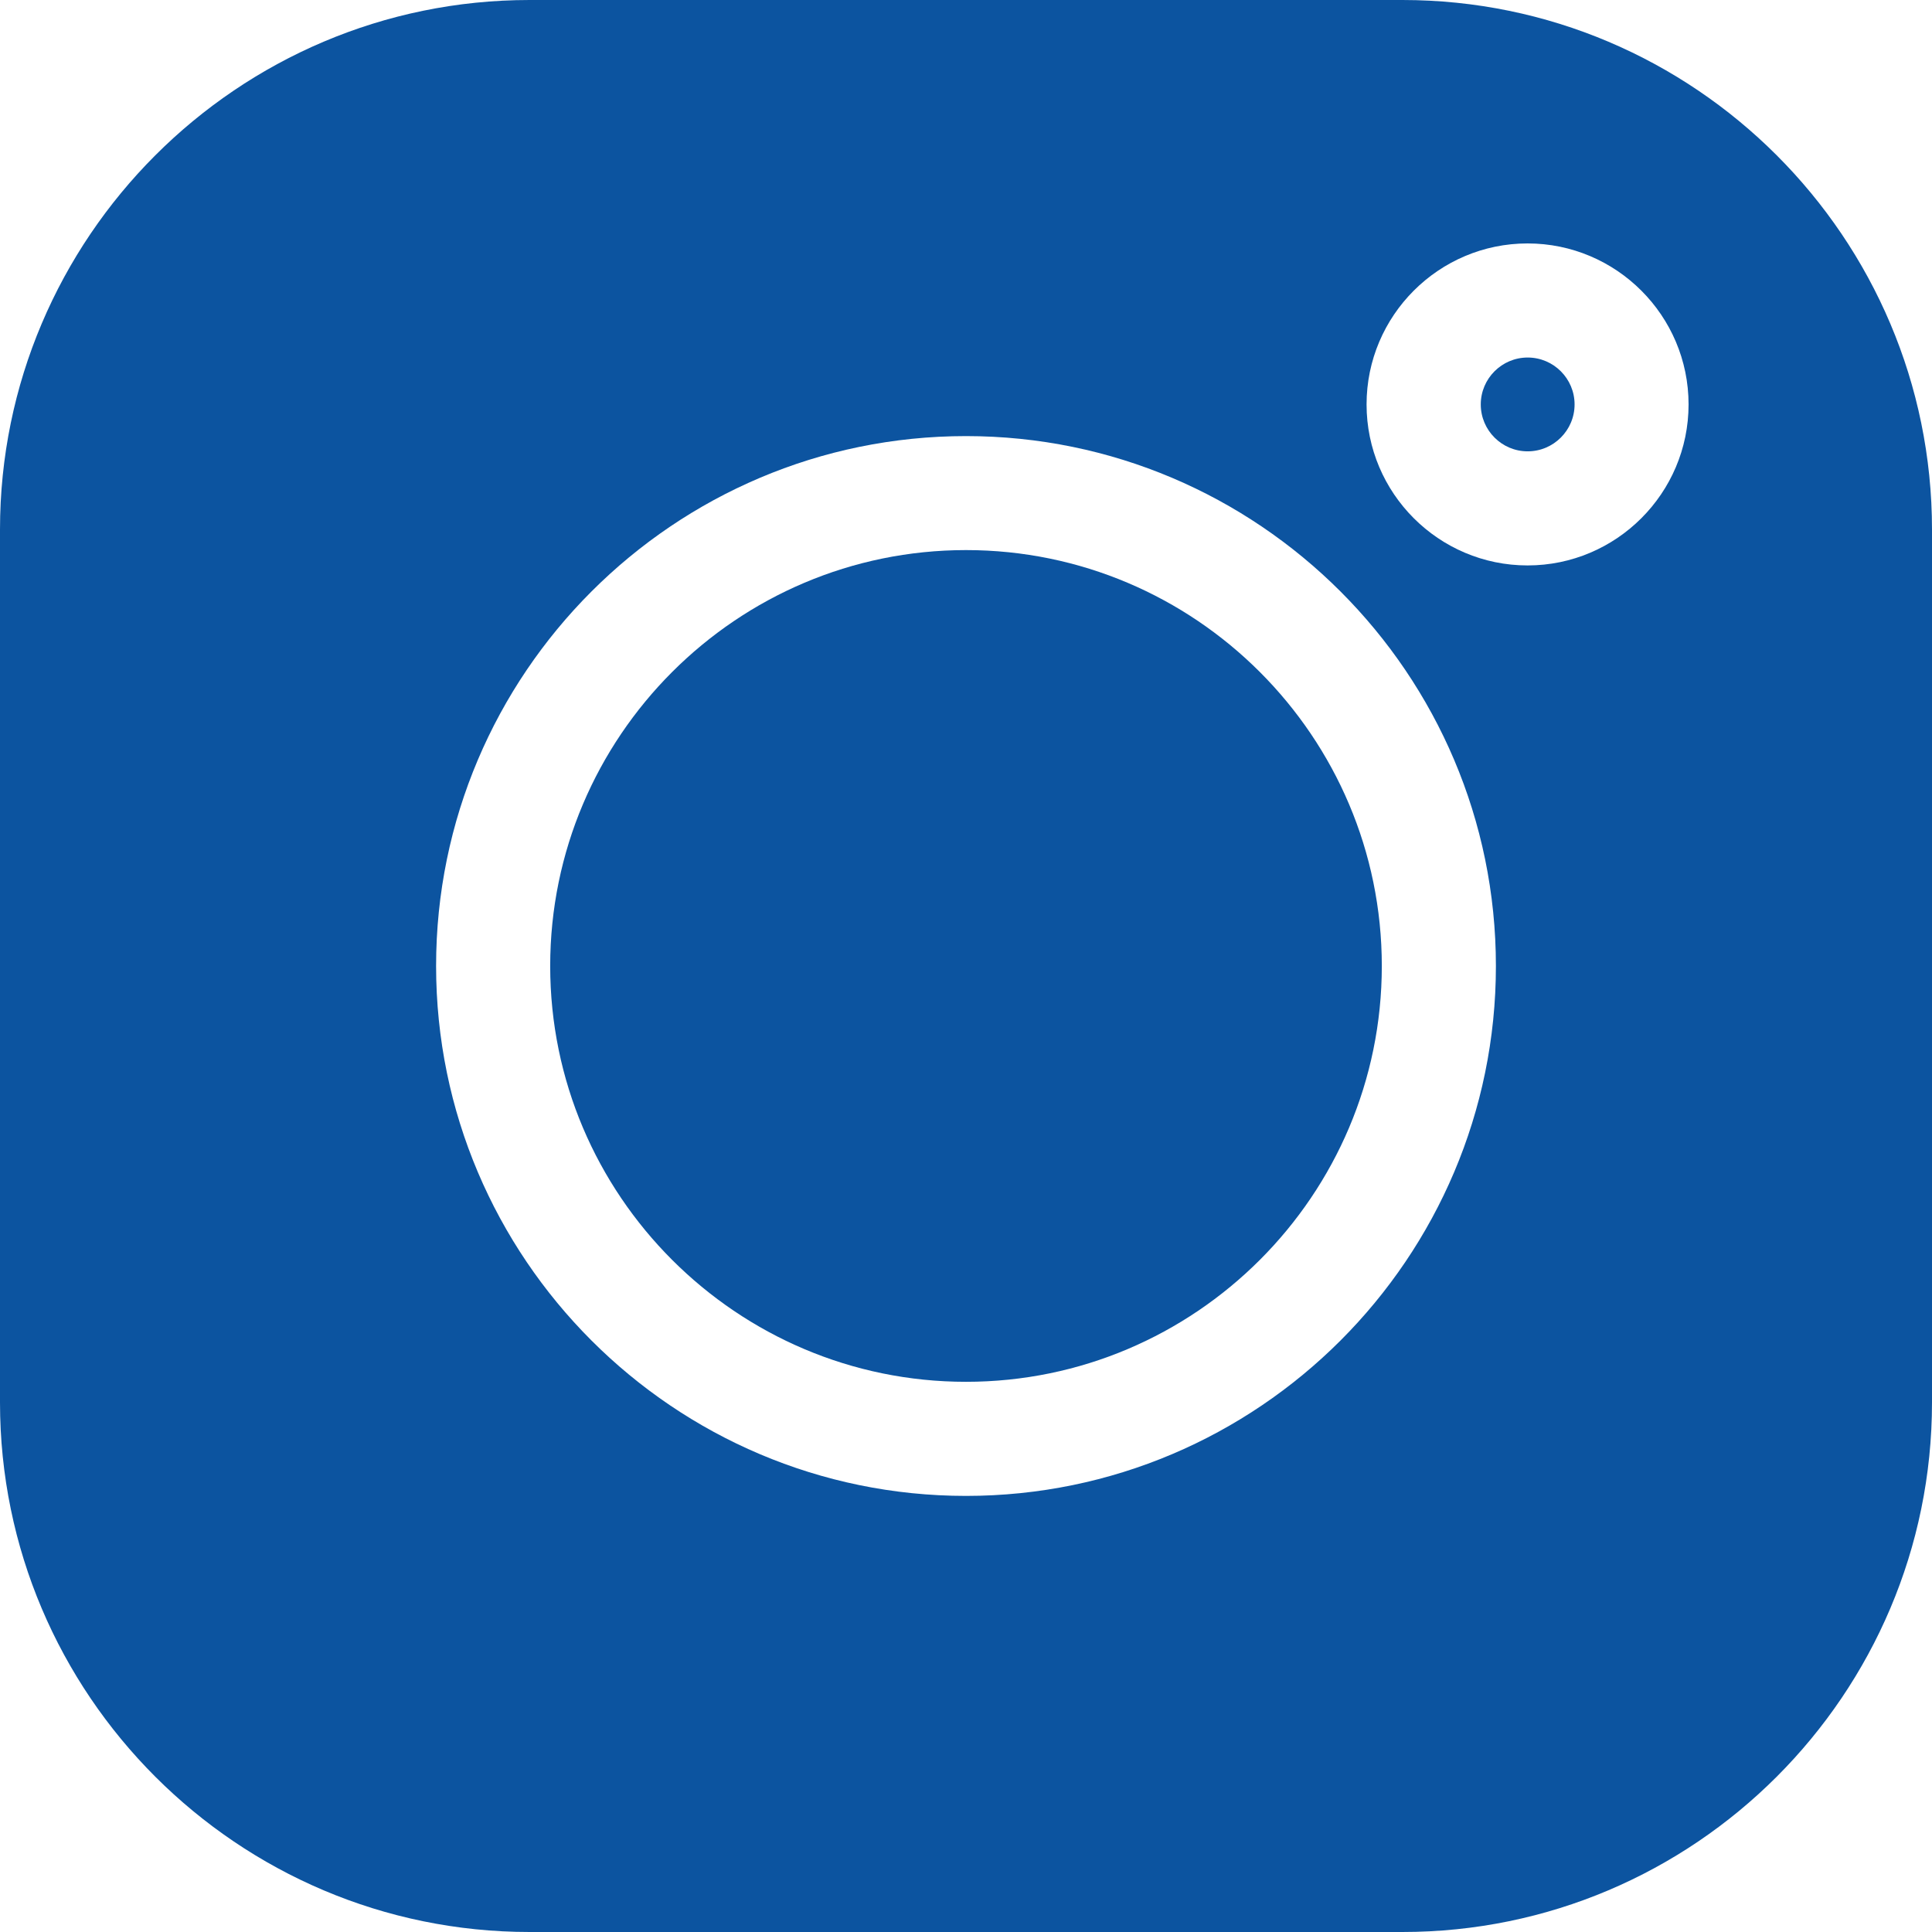 <svg width="18" height="18" viewBox="0 0 18 18" fill="none" xmlns="http://www.w3.org/2000/svg">
<g clip-path="url(#clip0_453_696)">
<path d="M14.233 3.331C13.992 3.331 13.796 3.527 13.796 3.768C13.796 4.009 13.992 4.205 14.233 4.205C14.474 4.205 14.67 4.009 14.67 3.768C14.67 3.527 14.474 3.331 14.233 3.331Z" fill="#0C54A0"/>
<path d="M9 5.125C6.864 5.125 5.126 6.863 5.126 9C5.126 11.136 6.864 12.874 9 12.874C11.136 12.874 12.874 11.136 12.874 9C12.874 6.863 11.136 5.125 9 5.125Z" fill="#0C54A0"/>
<path d="M13.066 0H4.934C2.214 0 0 2.214 0 4.934V13.066C0 15.787 2.214 18 4.934 18H13.066C15.787 18 18 15.786 18 13.066V4.934C18 2.214 15.787 0 13.066 0ZM9 13.937C6.278 13.937 4.063 11.722 4.063 9C4.063 6.278 6.278 4.063 9 4.063C11.722 4.063 13.937 6.278 13.937 9C13.937 11.722 11.722 13.937 9 13.937ZM14.232 5.268C13.405 5.268 12.732 4.595 12.732 3.768C12.732 2.941 13.405 2.268 14.232 2.268C15.059 2.268 15.732 2.941 15.732 3.768C15.732 4.595 15.059 5.268 14.232 5.268Z" fill="#0C54A0"/>
</g>
<defs>
<clipPath id="clip0_453_696">
<rect width="18" height="18" fill="white"/>
</clipPath>
</defs>
</svg>
